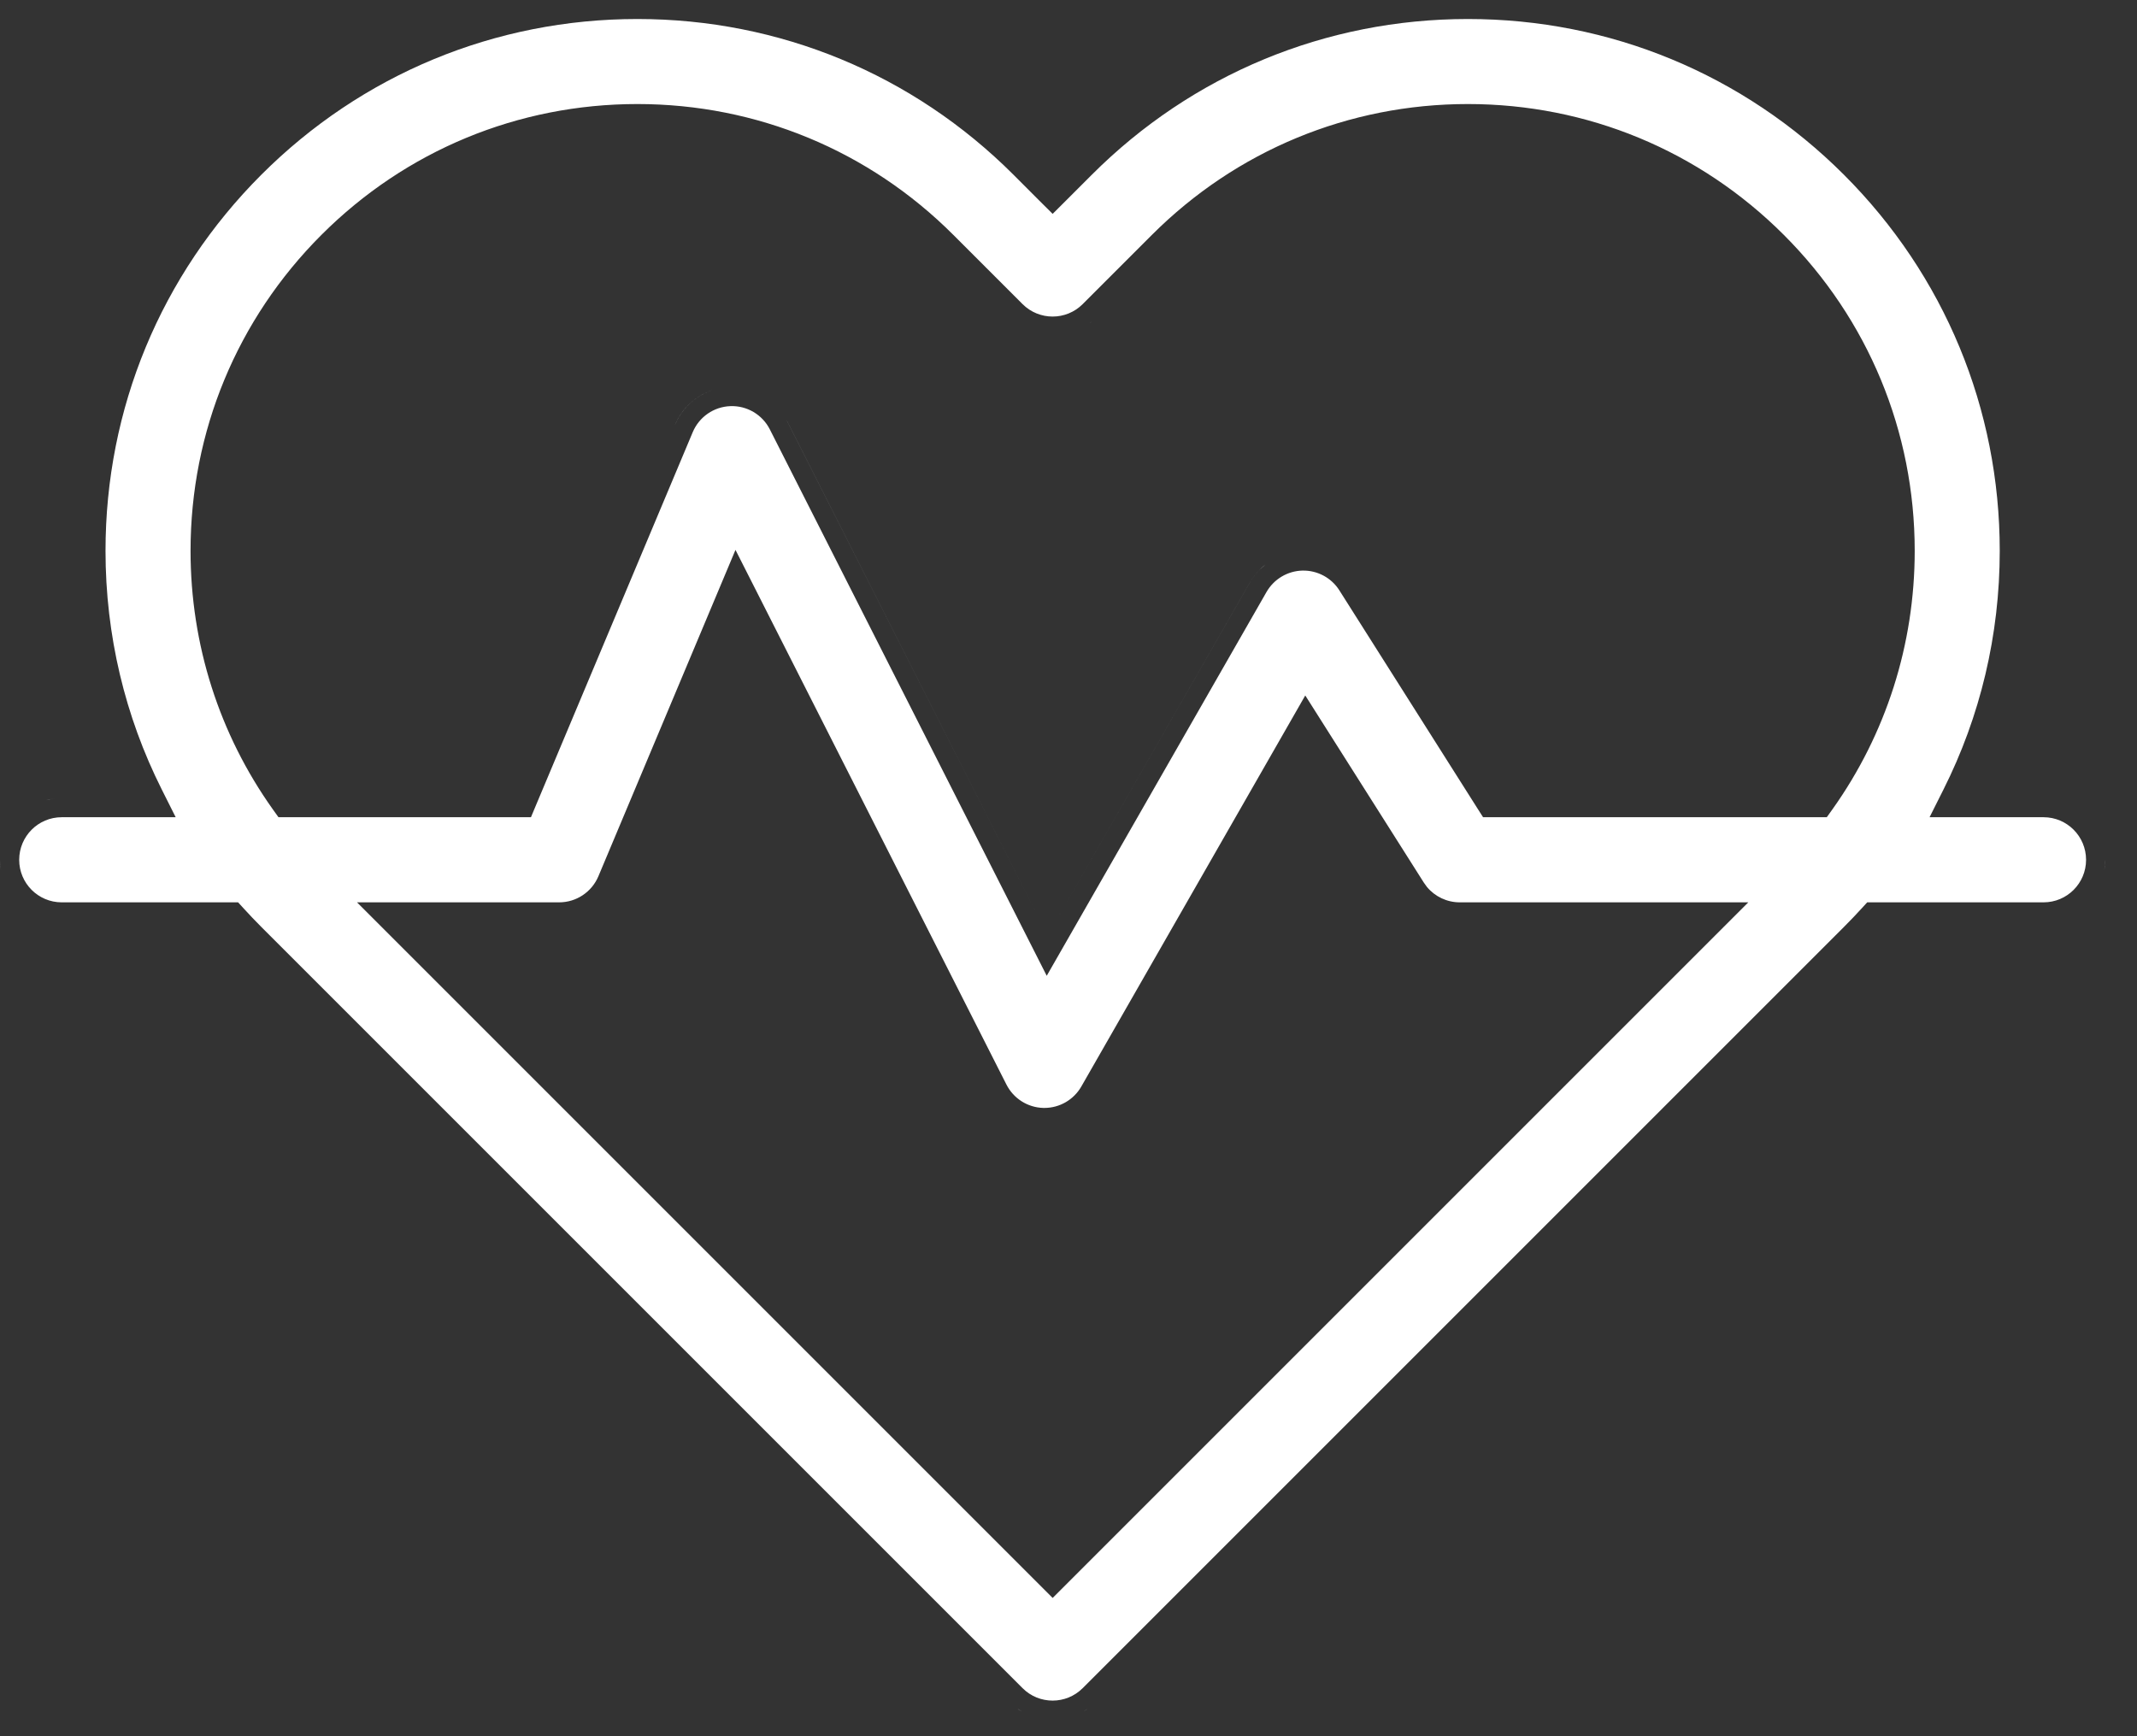 <svg width="48" height="39" viewBox="0 0 48 39" fill="none" xmlns="http://www.w3.org/2000/svg">
<rect x="0" y="0" width="48" height="39" fill="#333333" stroke="none"/>
<path d="M22.77 38.319C22.827 38.366 22.888 38.407 22.951 38.443C22.928 38.43 22.904 38.417 22.881 38.402L22.77 38.319ZM24.406 38.402C24.383 38.417 24.359 38.43 24.335 38.443C24.364 38.427 24.392 38.41 24.42 38.392L24.406 38.402ZM32.971 0.427C36.163 0.427 39.161 1.669 41.418 3.926C43.675 6.183 44.917 9.181 44.917 12.373C44.917 14.267 44.479 16.093 43.653 17.735L43.341 18.357H45.901C46.429 18.357 46.856 18.786 46.856 19.314C46.856 19.841 46.429 20.269 45.901 20.269H41.94L41.812 20.409C41.684 20.549 41.552 20.687 41.418 20.821L24.319 37.92C24.133 38.106 23.889 38.2 23.644 38.2C23.398 38.2 23.154 38.107 22.968 37.92L5.869 20.821C5.735 20.687 5.603 20.549 5.476 20.409L5.348 20.269H1.386C0.858 20.269 0.431 19.841 0.431 19.314C0.431 18.786 0.858 18.357 1.386 18.357H3.946L3.634 17.735C2.808 16.093 2.37 14.267 2.37 12.373C2.37 9.181 3.612 6.183 5.869 3.926C8.126 1.669 11.124 0.427 14.316 0.427C17.508 0.427 20.508 1.669 22.765 3.926L23.339 4.501L23.644 4.804L23.948 4.501L24.523 3.926C26.78 1.669 29.779 0.427 32.971 0.427ZM13.441 19.683C13.292 20.037 12.945 20.269 12.56 20.269H8.019L23.644 35.894L39.269 20.269H32.787C32.501 20.269 32.231 20.14 32.051 19.923L31.98 19.824L29.318 15.622L24.288 24.406C24.117 24.704 23.8 24.887 23.459 24.887C23.452 24.887 23.444 24.887 23.435 24.887C23.083 24.878 22.765 24.676 22.606 24.362L16.52 12.352L13.441 19.683ZM23.423 25.315L23.424 25.316L23.423 25.315ZM24.661 24.62H24.66H24.661ZM22.224 24.557L22.223 24.558L22.224 24.557ZM32.971 2.337C30.291 2.337 27.769 3.382 25.874 5.276L24.319 6.831C23.946 7.204 23.341 7.204 22.968 6.831L21.413 5.276C19.518 3.381 16.996 2.337 14.316 2.337C11.636 2.337 9.115 3.381 7.22 5.276C5.325 7.171 4.28 9.693 4.28 12.373C4.28 14.481 4.927 16.491 6.126 18.177L6.255 18.357H11.926L12.036 18.094L15.56 9.707C15.704 9.364 16.035 9.136 16.406 9.123C16.776 9.109 17.124 9.313 17.292 9.646L23.511 21.919L28.448 13.297C28.615 13.007 28.921 12.825 29.255 12.817C29.591 12.81 29.905 12.978 30.084 13.261L33.185 18.158L33.312 18.357H41.032L41.161 18.177C42.36 16.491 43.007 14.481 43.007 12.373C43.007 9.693 41.962 7.171 40.067 5.276C38.172 3.381 35.651 2.337 32.971 2.337ZM17.676 9.451L23.533 21.014L17.675 9.451H17.676ZM28.424 12.681C28.285 12.79 28.166 12.926 28.075 13.084L23.533 21.014L28.075 13.083C28.136 12.978 28.209 12.882 28.292 12.798L28.424 12.681ZM0.021 19.543C0.008 19.468 1.04607e-05 19.392 0 19.314C0 19.244 0.006 19.177 0.016 19.11C0.006 19.177 4.66791e-06 19.244 0 19.314L0.008 19.455C0.011 19.485 0.016 19.514 0.021 19.543ZM47.266 19.543C47.27 19.514 47.276 19.485 47.279 19.455L47.287 19.314C47.287 19.392 47.278 19.468 47.266 19.543ZM1.244 17.936C1.173 17.943 1.104 17.956 1.036 17.974C1.059 17.968 1.083 17.961 1.106 17.956L1.244 17.936ZM16 8.764C15.876 8.805 15.759 8.865 15.652 8.938C15.439 9.086 15.267 9.293 15.162 9.542V9.541C15.319 9.168 15.628 8.888 16 8.764ZM5.993 17.174C5.963 17.122 5.933 17.069 5.903 17.017C5.933 17.069 5.963 17.122 5.993 17.174ZM41.383 17.017C41.354 17.069 41.323 17.122 41.293 17.174C41.323 17.122 41.354 17.069 41.383 17.017ZM2.566 16.28C2.492 16.054 2.423 15.826 2.361 15.596C2.423 15.826 2.492 16.054 2.566 16.28ZM44.926 15.596C44.864 15.826 44.796 16.054 44.721 16.28C44.796 16.054 44.864 15.826 44.926 15.596ZM5.784 16.793C5.77 16.765 5.755 16.737 5.74 16.709C5.755 16.737 5.77 16.765 5.784 16.793ZM41.546 16.709C41.532 16.737 41.517 16.765 41.503 16.793C41.517 16.765 41.532 16.737 41.546 16.709ZM5.643 16.509C5.621 16.464 5.6 16.42 5.579 16.375C5.6 16.42 5.621 16.464 5.643 16.509ZM41.707 16.375C41.687 16.42 41.666 16.464 41.645 16.509C41.666 16.464 41.687 16.42 41.707 16.375ZM5.479 16.145C5.47 16.125 5.46 16.104 5.451 16.083C5.46 16.104 5.47 16.125 5.479 16.145ZM41.835 16.083C41.826 16.104 41.818 16.125 41.809 16.145C41.818 16.125 41.826 16.104 41.835 16.083ZM5.337 15.797C5.331 15.782 5.325 15.766 5.319 15.751C5.325 15.766 5.331 15.782 5.337 15.797ZM41.967 15.751C41.961 15.766 41.956 15.782 41.95 15.797C41.956 15.782 41.961 15.766 41.967 15.751ZM5.235 15.517C5.222 15.478 5.209 15.439 5.196 15.4C5.209 15.439 5.222 15.478 5.235 15.517ZM42.09 15.4C42.077 15.439 42.064 15.478 42.051 15.517C42.064 15.478 42.077 15.439 42.09 15.4ZM5.133 15.203C5.116 15.148 5.1 15.092 5.084 15.036C5.1 15.092 5.116 15.148 5.133 15.203ZM42.202 15.036C42.186 15.092 42.17 15.148 42.153 15.203C42.17 15.148 42.186 15.092 42.202 15.036ZM5.04 14.879C5.022 14.811 5.004 14.742 4.987 14.674C5.004 14.742 5.022 14.811 5.04 14.879ZM42.299 14.674C42.282 14.742 42.264 14.811 42.246 14.879C42.264 14.811 42.282 14.742 42.299 14.674ZM4.955 14.542C4.938 14.466 4.922 14.39 4.906 14.313C4.922 14.39 4.938 14.466 4.955 14.542ZM42.381 14.313C42.365 14.39 42.349 14.466 42.331 14.542C42.349 14.466 42.365 14.39 42.381 14.313ZM4.879 14.178C4.864 14.096 4.85 14.014 4.837 13.933C4.85 14.014 4.864 14.096 4.879 14.178ZM42.45 13.933C42.437 14.015 42.423 14.096 42.407 14.178C42.423 14.096 42.437 14.015 42.45 13.933ZM4.818 13.82C4.805 13.729 4.793 13.638 4.782 13.547C4.793 13.638 4.805 13.729 4.818 13.82ZM42.505 13.547C42.494 13.638 42.481 13.729 42.468 13.82C42.481 13.729 42.494 13.638 42.505 13.547ZM4.771 13.463C4.761 13.373 4.754 13.283 4.746 13.193C4.754 13.283 4.761 13.373 4.771 13.463ZM42.541 13.193C42.533 13.284 42.525 13.373 42.515 13.463C42.525 13.373 42.533 13.284 42.541 13.193ZM4.738 13.105C4.73 12.993 4.723 12.881 4.719 12.768C4.723 12.881 4.73 12.993 4.738 13.105ZM42.568 12.768C42.564 12.881 42.557 12.993 42.549 13.105C42.557 12.993 42.564 12.881 42.568 12.768ZM4.71 12.373C4.71 12.22 4.714 12.068 4.721 11.917C4.714 12.068 4.71 12.22 4.71 12.373ZM42.565 11.917C42.572 12.068 42.577 12.22 42.577 12.373C42.577 12.22 42.572 12.068 42.565 11.917ZM4.733 11.723C4.74 11.629 4.746 11.536 4.755 11.442C4.746 11.536 4.74 11.629 4.733 11.723ZM42.531 11.442C42.54 11.536 42.547 11.629 42.553 11.723C42.547 11.629 42.54 11.536 42.531 11.442ZM45.287 11.144H45.288H45.287ZM4.772 11.288C4.784 11.188 4.794 11.088 4.809 10.989C4.794 11.088 4.784 11.188 4.772 11.288ZM42.477 10.989C42.492 11.088 42.502 11.188 42.514 11.288C42.502 11.188 42.492 11.088 42.477 10.989ZM4.846 10.764C4.858 10.688 4.871 10.613 4.886 10.538C4.871 10.613 4.858 10.688 4.846 10.764ZM42.401 10.538C42.416 10.613 42.428 10.688 42.44 10.764C42.428 10.688 42.416 10.613 42.401 10.538ZM4.933 10.312C4.948 10.243 4.962 10.174 4.979 10.104C4.962 10.174 4.948 10.243 4.933 10.312ZM42.308 10.104C42.324 10.174 42.338 10.243 42.353 10.312C42.338 10.243 42.324 10.174 42.308 10.104ZM5.039 9.871C5.057 9.803 5.076 9.735 5.096 9.668C5.076 9.735 5.057 9.803 5.039 9.871ZM42.19 9.668C42.21 9.735 42.229 9.803 42.247 9.871C42.229 9.803 42.21 9.735 42.19 9.668ZM5.164 9.445C5.188 9.371 5.213 9.297 5.238 9.224C5.213 9.297 5.188 9.371 5.164 9.445ZM42.049 9.224C42.074 9.297 42.098 9.371 42.122 9.445C42.098 9.371 42.074 9.297 42.049 9.224ZM5.324 8.985C5.344 8.932 5.364 8.879 5.385 8.826C5.364 8.879 5.344 8.932 5.324 8.985ZM41.901 8.826C41.922 8.879 41.943 8.932 41.963 8.985C41.943 8.932 41.922 8.879 41.901 8.826ZM5.488 8.578C5.514 8.519 5.54 8.459 5.566 8.4C5.54 8.459 5.514 8.519 5.488 8.578ZM41.72 8.4C41.746 8.459 41.772 8.519 41.798 8.578C41.772 8.519 41.746 8.459 41.72 8.4ZM5.663 8.195C5.699 8.121 5.735 8.046 5.773 7.973C5.735 8.046 5.699 8.121 5.663 8.195ZM41.513 7.973C41.551 8.046 41.588 8.121 41.624 8.195C41.588 8.121 41.551 8.046 41.513 7.973ZM5.876 7.779C5.909 7.718 5.944 7.658 5.979 7.598C5.944 7.658 5.909 7.718 5.876 7.779ZM41.308 7.598C41.342 7.658 41.377 7.718 41.41 7.779C41.377 7.718 41.342 7.658 41.308 7.598ZM6.11 7.375C6.165 7.286 6.222 7.198 6.279 7.11C6.222 7.198 6.165 7.286 6.11 7.375ZM41.008 7.11C41.065 7.198 41.122 7.286 41.177 7.375C41.122 7.286 41.065 7.198 41.008 7.11ZM24.518 7.23C24.504 7.242 24.488 7.251 24.474 7.262C24.49 7.249 24.508 7.238 24.524 7.225L24.518 7.23ZM26.177 5.581H26.178H26.177ZM6.337 7.021C6.399 6.929 6.464 6.839 6.529 6.749C6.464 6.839 6.399 6.929 6.337 7.021ZM40.758 6.749C40.823 6.839 40.887 6.929 40.949 7.021C40.887 6.929 40.823 6.839 40.758 6.749ZM6.609 6.637C6.652 6.58 6.696 6.525 6.739 6.47C6.696 6.525 6.652 6.58 6.609 6.637ZM40.547 6.47C40.59 6.525 40.635 6.58 40.677 6.637C40.635 6.58 40.59 6.525 40.547 6.47ZM39.427 5.26C39.516 5.341 39.602 5.425 39.688 5.51C39.602 5.425 39.516 5.341 39.427 5.26ZM39.079 4.958C39.154 5.02 39.227 5.086 39.301 5.15C39.227 5.086 39.154 5.02 39.079 4.958ZM27.258 4.647H27.259H27.258ZM38.716 4.674C38.773 4.717 38.829 4.761 38.886 4.806C38.829 4.761 38.773 4.717 38.716 4.674ZM38.328 4.398C38.411 4.454 38.493 4.513 38.574 4.571C38.493 4.513 38.411 4.454 38.328 4.398ZM37.957 4.159C38.041 4.21 38.123 4.264 38.206 4.318C38.123 4.264 38.041 4.21 37.957 4.159ZM37.591 3.948C37.647 3.979 37.703 4.011 37.759 4.043C37.703 4.011 37.647 3.979 37.591 3.948ZM37.174 3.732C37.232 3.761 37.29 3.79 37.348 3.819C37.29 3.79 37.232 3.761 37.174 3.732ZM36.737 3.532C36.819 3.567 36.901 3.603 36.981 3.641C36.901 3.603 36.819 3.567 36.737 3.532ZM22.391 2.991C22.61 3.181 22.823 3.379 23.031 3.585C22.823 3.379 22.61 3.181 22.391 2.991ZM24.896 2.991C24.677 3.181 24.464 3.379 24.256 3.585C24.464 3.379 24.677 3.181 24.896 2.991ZM36.324 3.368C36.404 3.398 36.483 3.428 36.562 3.46C36.483 3.428 36.404 3.398 36.324 3.368ZM35.895 3.221C35.975 3.246 36.055 3.271 36.134 3.299C36.055 3.271 35.975 3.246 35.895 3.221ZM35.49 3.102C35.557 3.12 35.623 3.137 35.69 3.156C35.623 3.137 35.557 3.12 35.49 3.102ZM35.038 2.991C35.108 3.007 35.179 3.021 35.249 3.038C35.179 3.021 35.108 3.007 35.038 2.991ZM34.529 2.894C34.624 2.909 34.718 2.924 34.812 2.942C34.718 2.924 34.624 2.909 34.529 2.894ZM34.039 2.827C34.151 2.839 34.262 2.852 34.373 2.868C34.262 2.852 34.151 2.839 34.039 2.827ZM32.352 0.012H32.353H32.352ZM0.039 19.637C0.035 19.618 0.03 19.599 0.026 19.58C0.03 19.599 0.035 19.618 0.039 19.637ZM41.213 17.314C41.15 17.417 41.086 17.52 41.02 17.622C41.086 17.52 41.15 17.417 41.213 17.314ZM6.055 17.281C6.061 17.292 6.067 17.303 6.073 17.314C6.067 17.303 6.061 17.292 6.055 17.281ZM24.412 7.307C24.382 7.327 24.351 7.346 24.319 7.363C24.351 7.346 24.382 7.327 24.412 7.307Z" fill="white"/>
</svg>
